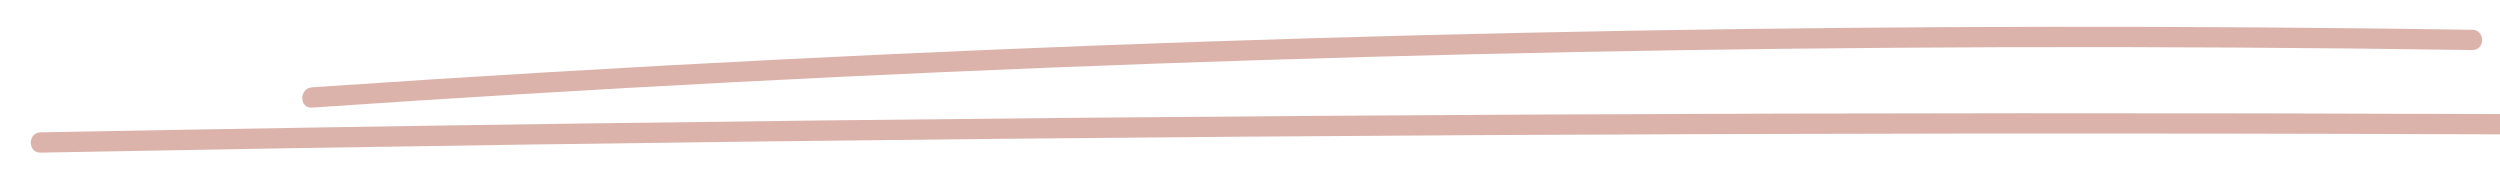<svg xmlns="http://www.w3.org/2000/svg" xmlns:xlink="http://www.w3.org/1999/xlink" xmlns:serif="http://www.serif.com/" width="100%" height="100%" viewBox="0 0 2054 143" xml:space="preserve" style="fill-rule:evenodd;clip-rule:evenodd;stroke-linejoin:round;stroke-miterlimit:2;">    <g transform="matrix(1,0,0,1,-4289,-33100)">        <g id="P&#xE1;gina-1" serif:id="P&#xE1;gina 1" transform="matrix(5.556,0,0,5.556,0,0)">            <rect x="0" y="0" width="1920" height="8656.58" style="fill:none;"></rect>            <g id="Capa-1" serif:id="Capa 1">                <g transform="matrix(1,0,0,1,777.958,5974.24)">                    <path d="M0,5.853C47.473,4.959 94.949,4.276 142.428,3.806C189.664,3.338 236.903,3.081 284.141,3.033C310.789,3.007 337.436,3.048 364.084,3.154C366.014,3.162 366.017,0.162 364.084,0.154C316.603,-0.036 269.122,-0.015 221.641,0.219C174.403,0.451 127.166,0.894 79.932,1.547C53.287,1.916 26.643,2.352 0,2.853C-1.928,2.889 -1.934,5.889 0,5.853" style="fill:rgb(219,179,171);fill-rule:nonzero;"></path>                </g>                <g transform="matrix(1,0,0,1,818.102,5961.43)">                    <path d="M0,12.005C41.506,9.165 83.058,6.995 124.634,5.506C166.21,4.018 207.811,3.208 249.414,3.076C272.762,3.002 296.111,3.143 319.457,3.495C321.388,3.524 321.389,0.524 319.457,0.495C277.859,-0.132 236.251,-0.086 194.654,0.641C153.057,1.368 111.473,2.774 69.922,4.857C46.603,6.026 23.294,7.411 0,9.005C-1.916,9.136 -1.93,12.137 0,12.005" style="fill:rgb(219,179,171);fill-rule:nonzero;"></path>                </g>            </g>        </g>    </g></svg>